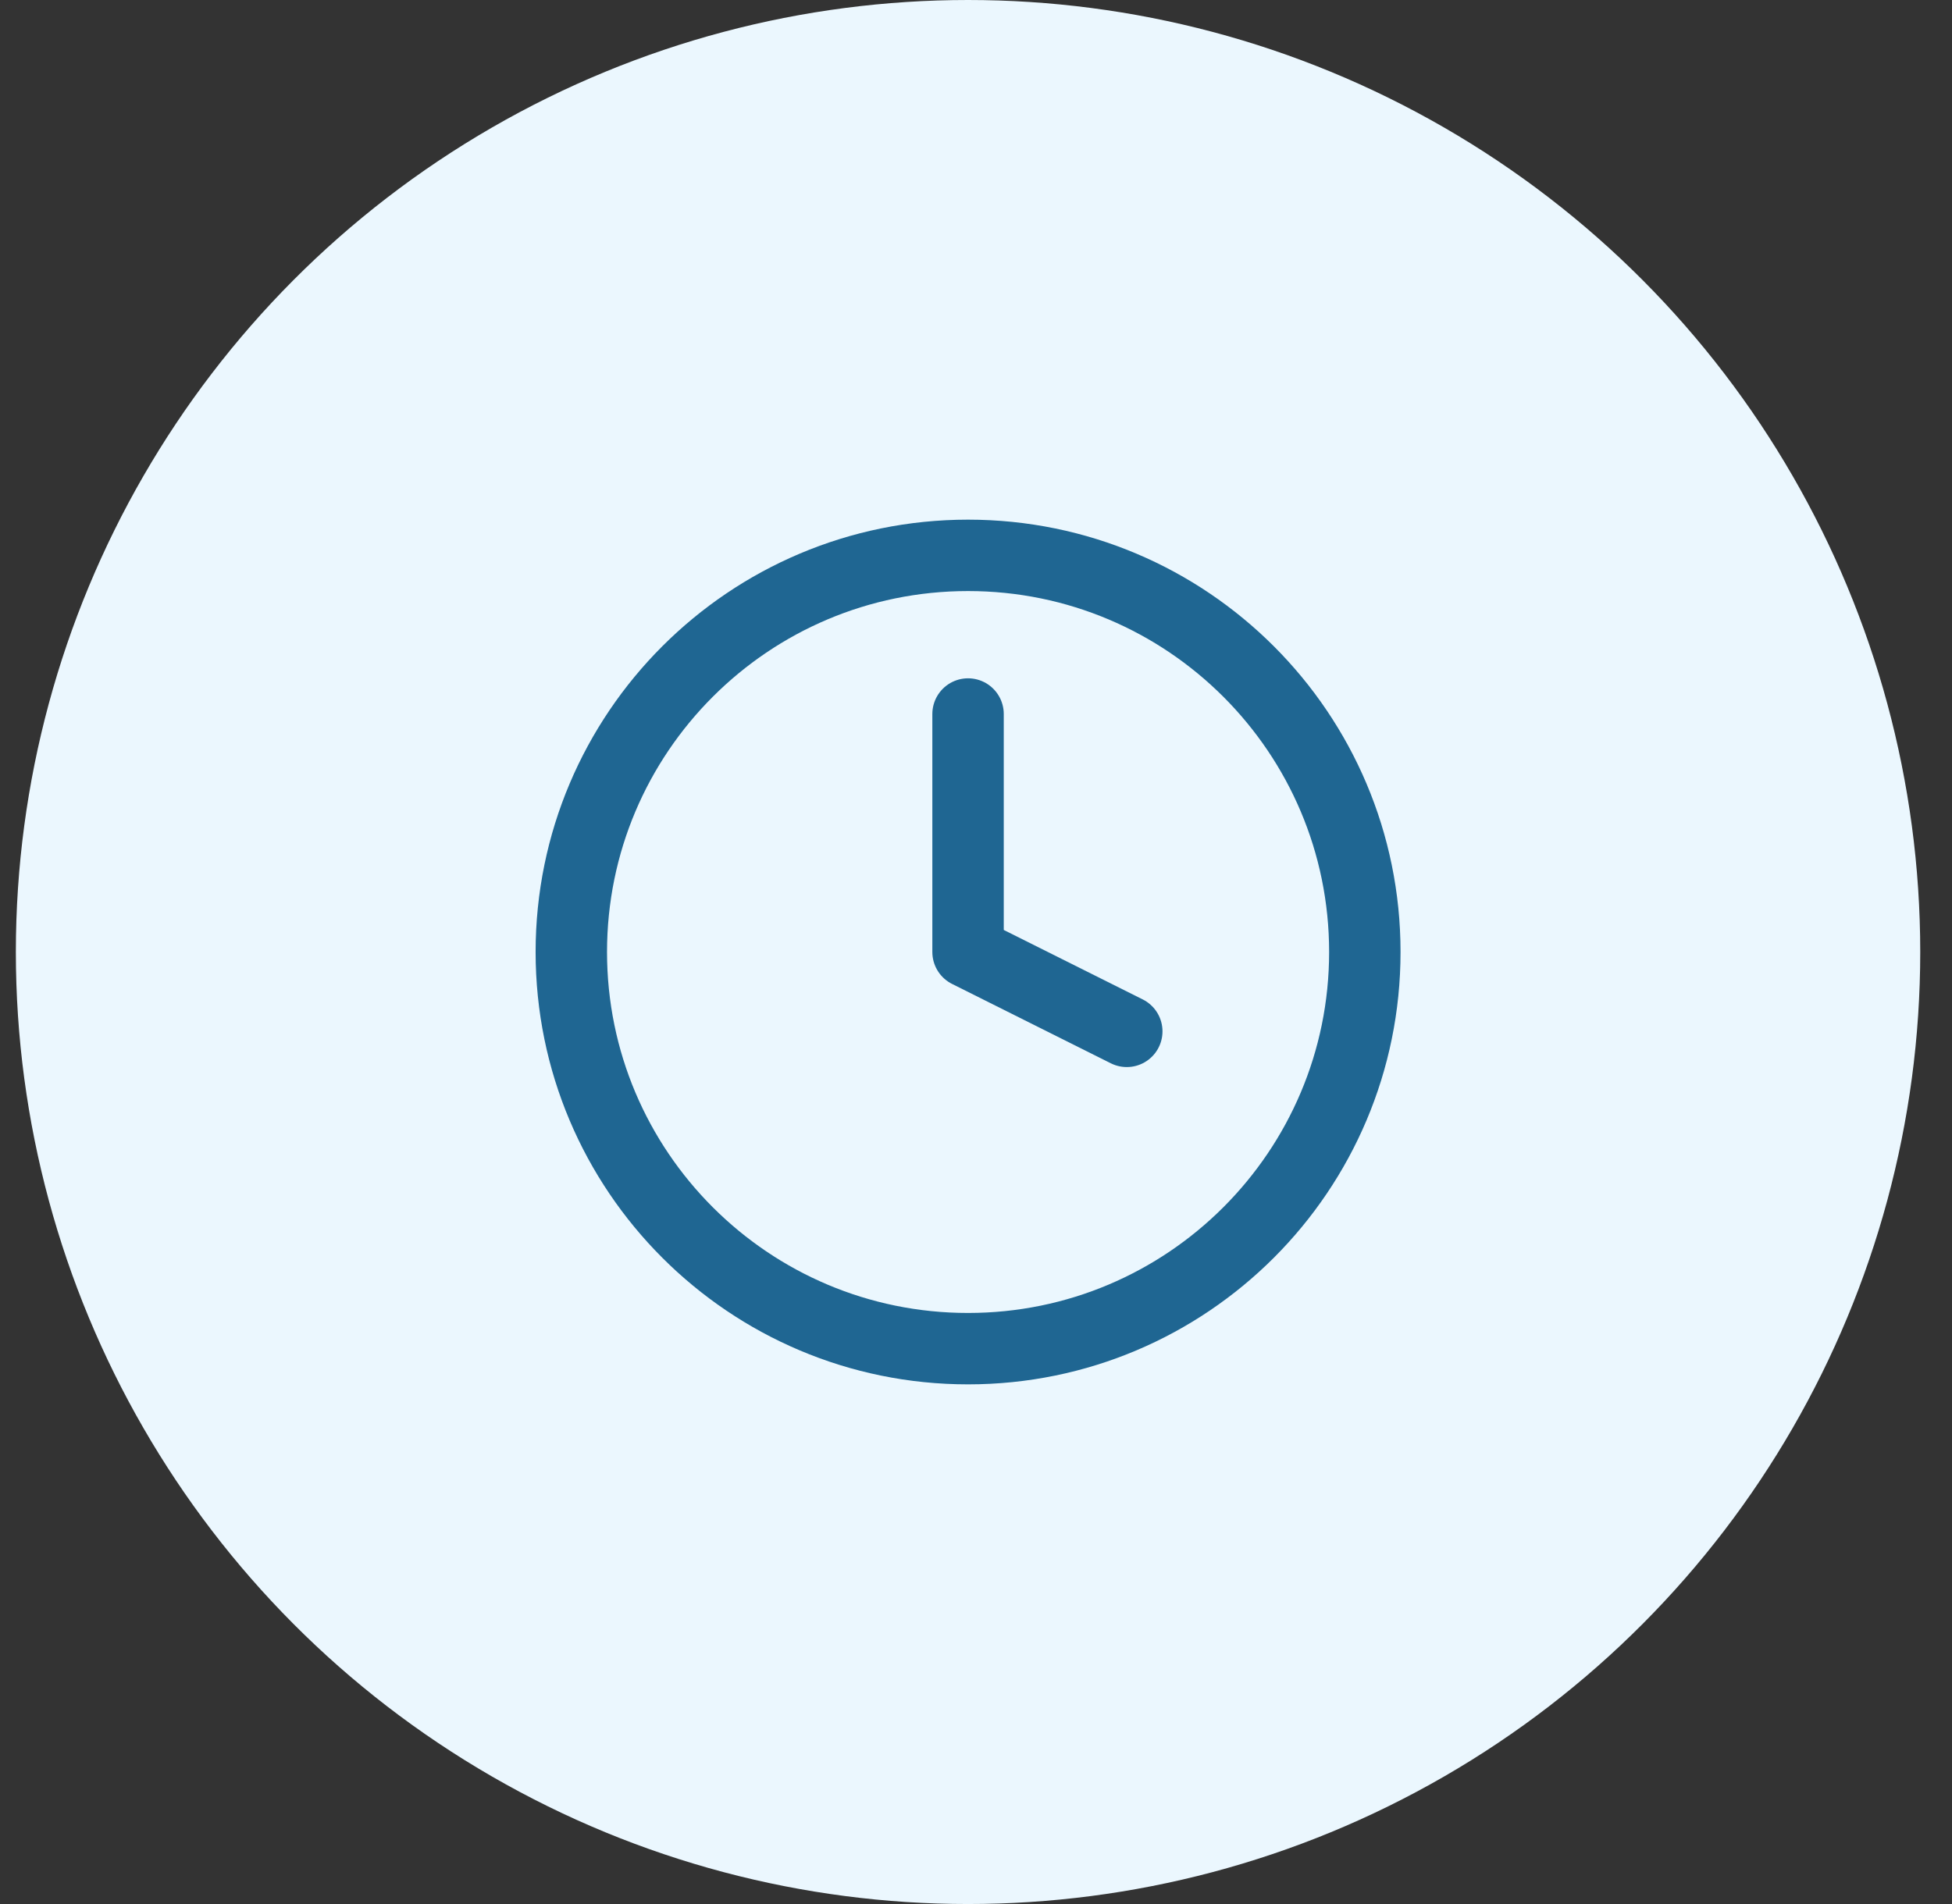 <svg width="41" height="40" viewBox="0 0 41 40" fill="none" xmlns="http://www.w3.org/2000/svg">
<rect x="0" y="0" width="41" height="40" fill="#333333" stroke="none"/>
<circle cx="20.333" cy="20" r="20" fill="#EBF7FE"/>
<path d="M20.333 28.333C24.936 28.333 28.667 24.602 28.667 20C28.667 15.398 24.936 11.667 20.333 11.667C15.731 11.667 12 15.398 12 20C12 24.602 15.731 28.333 20.333 28.333Z" stroke="#1F6692" stroke-width="1.5" stroke-linecap="round" stroke-linejoin="round"/>
<path d="M20.333 15V20L23.667 21.667" stroke="#1F6692" stroke-width="1.5" stroke-linecap="round" stroke-linejoin="round"/>
</svg>
